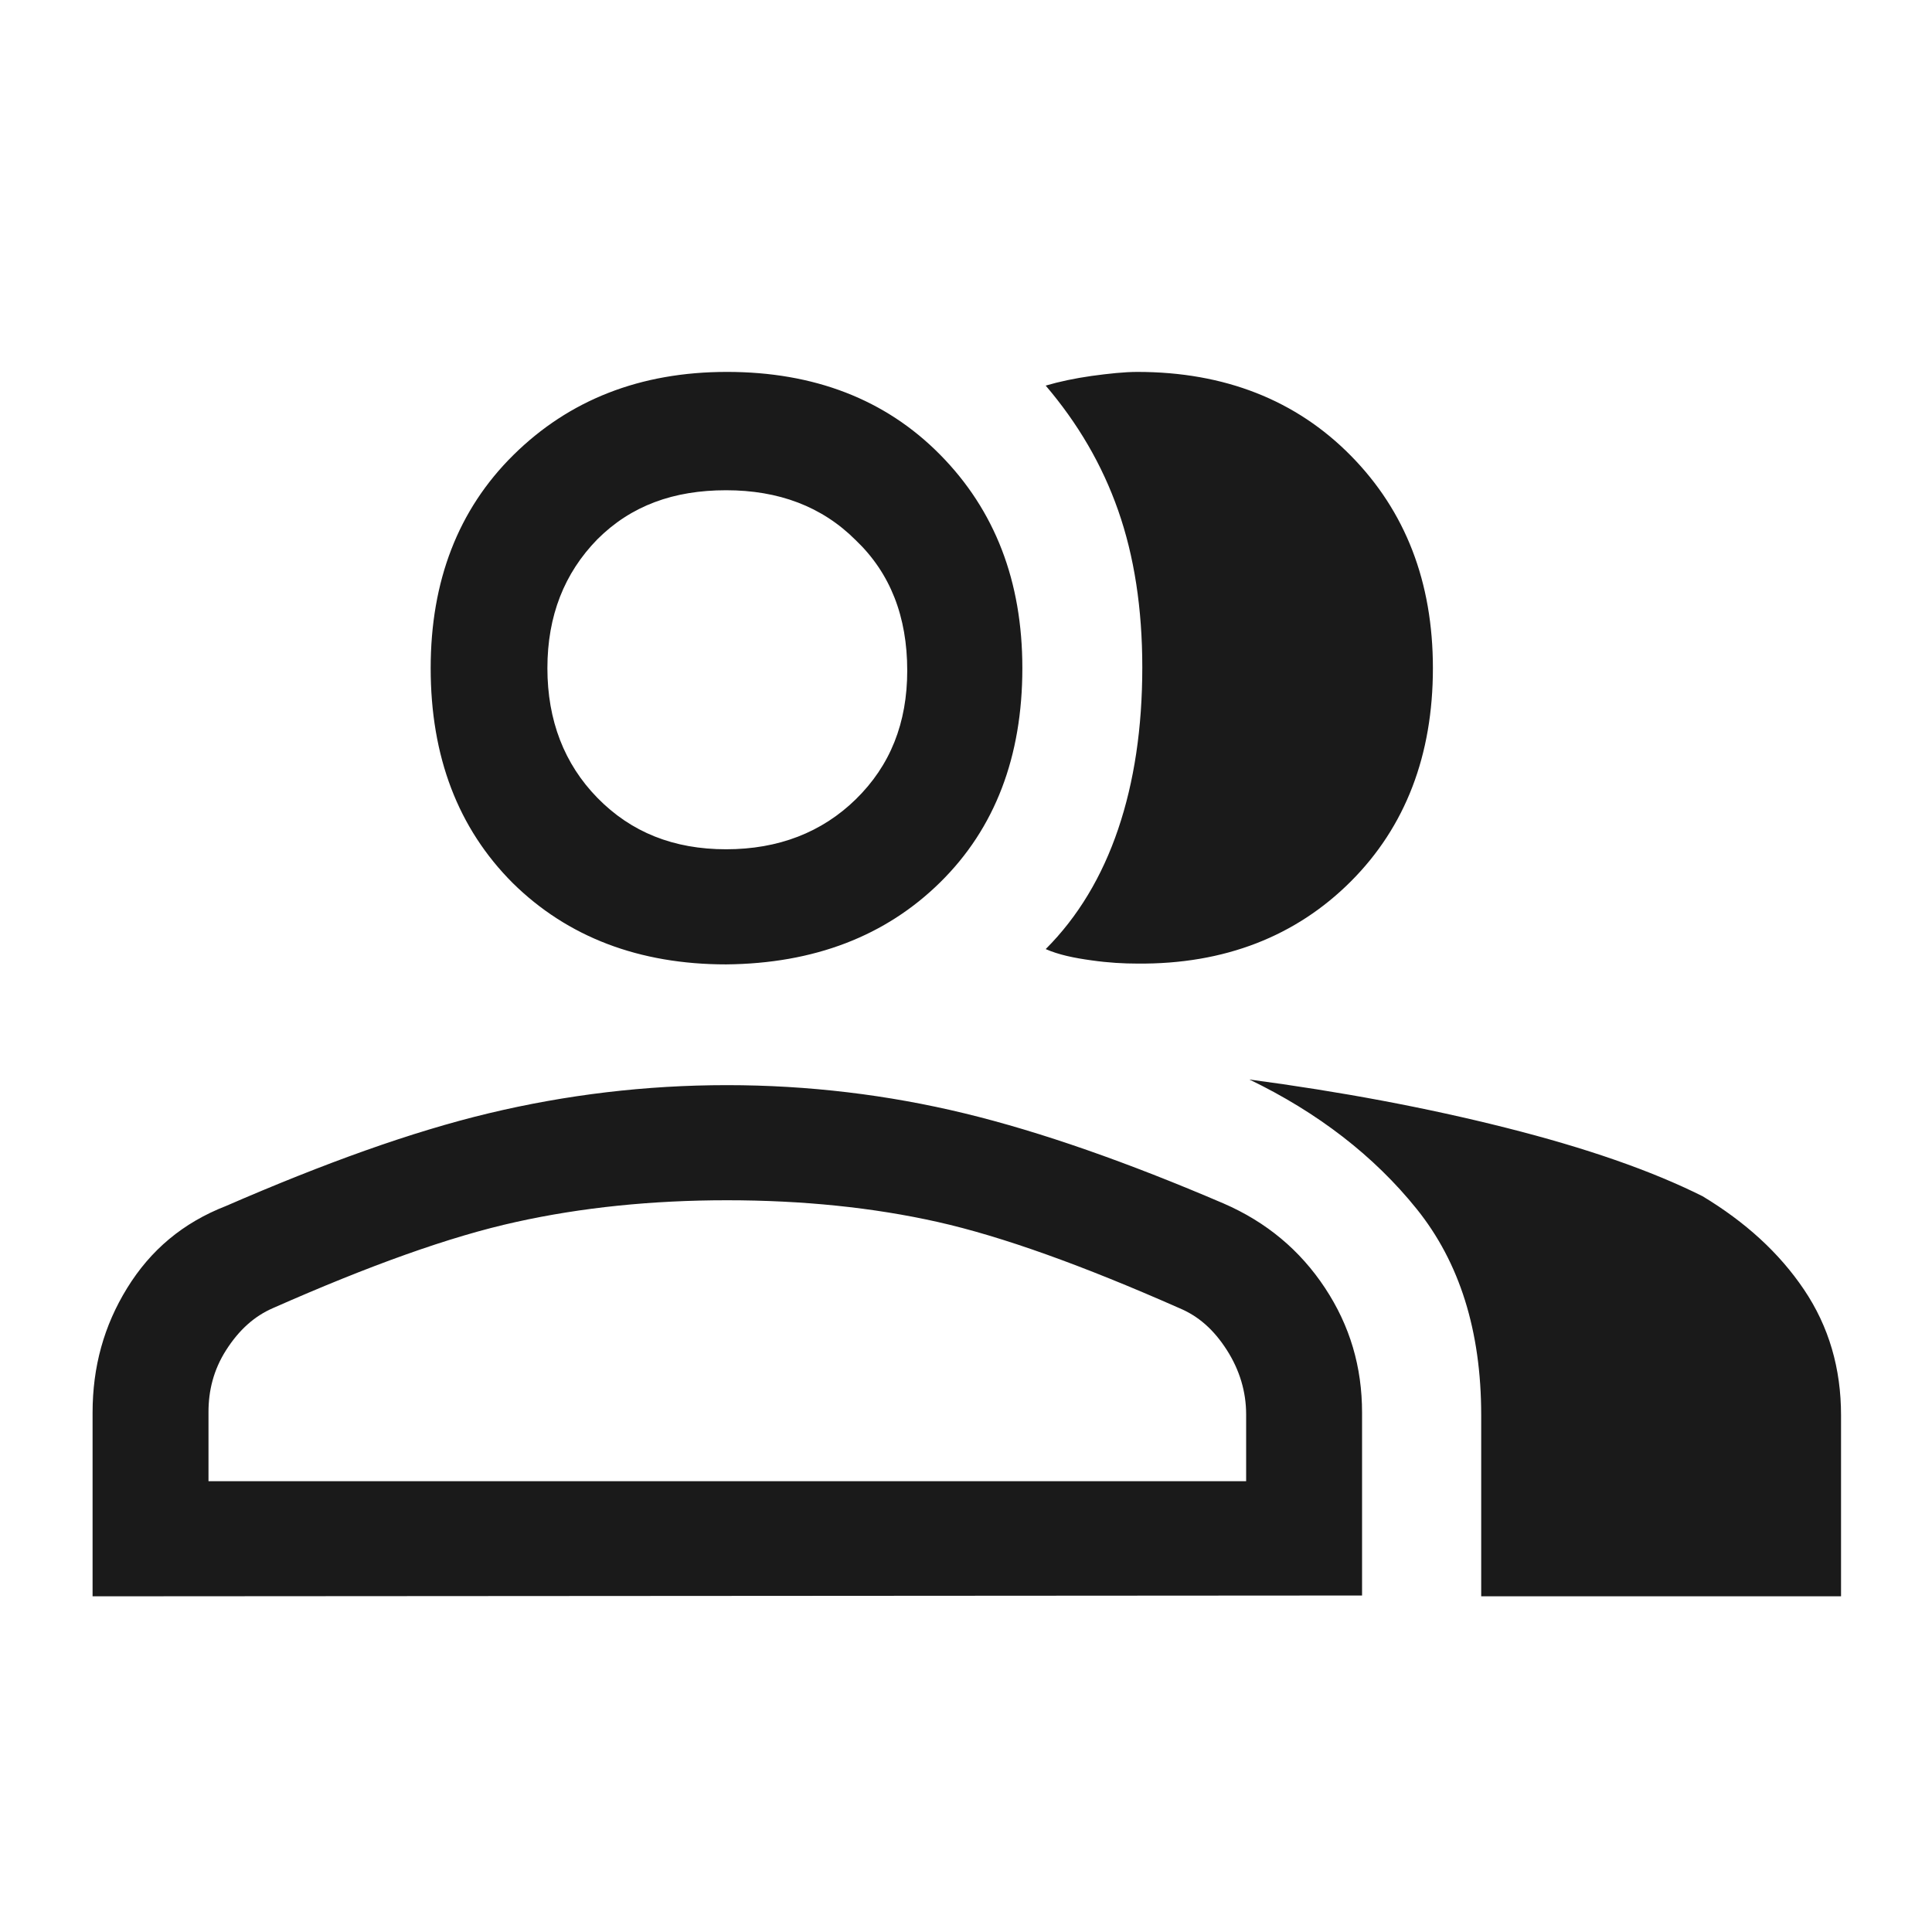 <?xml version="1.0" encoding="utf-8"?>
<!-- Generator: Adobe Illustrator 28.3.0, SVG Export Plug-In . SVG Version: 6.00 Build 0)  -->
<svg version="1.1" id="Layout" xmlns="http://www.w3.org/2000/svg" xmlns:xlink="http://www.w3.org/1999/xlink" x="0px" y="0px"
	 viewBox="0 0 24 24" style="enable-background:new 0 0 24 24;" xml:space="preserve">
<style type="text/css">
	.st0{fill:#242527;}
	.st1{clip-path:url(#SVGID_00000093858916861327440530000012684412229239195030_);}
	.st2{fill:#FED141;}
	.st3{opacity:0;fill:#242527;}
	.st4{clip-path:url(#SVGID_00000093858916861327440530000012684412229239195030_);fill:#FED141;}
	.st5{fill:#FFFFFF;}
	.st6{clip-path:url(#SVGID_00000054234822207517907720000008366308780154445975_);}
	.st7{clip-path:url(#SVGID_00000088123796606453625490000001116655912724066700_);}
	.st8{clip-path:url(#SVGID_00000047060466228382150090000006253162265177907637_);}
	
		.st9{clip-path:url(#SVGID_00000047060466228382150090000006253162265177907637_);fill:none;stroke:#242527;stroke-width:0.2;stroke-miterlimit:10;}
	.st10{fill:#E5E5E5;}
	.st11{clip-path:url(#SVGID_00000024718098371202020270000002800643212123980455_);}
	.st12{clip-path:url(#SVGID_00000060010526399882167630000000558881891280418986_);}
	.st13{fill:#FED141;stroke:#242527;stroke-width:0.5;stroke-miterlimit:10;}
	.st14{fill:none;stroke:#242527;stroke-width:0.5;stroke-miterlimit:10;}
	.st15{fill:none;stroke:#242527;stroke-width:0.5;stroke-miterlimit:10;stroke-dasharray:0.968,0.968;}
	.st16{fill:none;stroke:#FFFFFF;stroke-width:3;stroke-miterlimit:10;}
	.st17{fill:none;stroke:#242527;stroke-width:0.5;stroke-miterlimit:10;stroke-dasharray:1,1;}
	.st18{fill:none;stroke:#242527;stroke-width:0.5;stroke-miterlimit:10;stroke-dasharray:1;}
	.st19{fill:none;stroke:#242527;stroke-miterlimit:10;}
	.st20{opacity:0;fill:#1A1A1A;}
	.st21{fill:#1A1A1A;}
</style>
<g>
	<rect class="st20" width="24" height="24"/>
	<path class="st21" d="M1.15,19.83v-2.28c0-0.57,0.14-1.08,0.43-1.55s0.69-0.81,1.23-1.02c1.22-0.53,2.3-0.92,3.26-1.15
		s1.95-0.35,2.96-0.35s2,0.12,2.95,0.35c0.95,0.23,2.03,0.61,3.22,1.12c0.53,0.23,0.95,0.58,1.26,1.05s0.46,0.98,0.46,1.55v2.27
		L1.15,19.83z M18.4,19.83v-2.25c0-1.05-0.27-1.9-0.8-2.56s-1.23-1.2-2.08-1.61c1.13,0.15,2.2,0.35,3.19,0.6
		c0.99,0.25,1.8,0.53,2.44,0.85c0.53,0.32,0.95,0.7,1.26,1.16c0.31,0.46,0.46,0.98,0.46,1.56v2.25H18.4z M9.02,11.98
		c-1.08,0-1.97-0.34-2.65-1.01C5.69,10.29,5.35,9.4,5.35,8.3c0-1.08,0.34-1.97,1.03-2.65s1.57-1.03,2.65-1.03s1.97,0.34,2.65,1.03
		S12.7,7.22,12.7,8.3c0,1.1-0.34,1.99-1.02,2.66S10.11,11.97,9.02,11.98z M17.8,8.3c0,1.08-0.34,1.97-1.02,2.65
		c-0.68,0.68-1.57,1.03-2.65,1.02c-0.17,0-0.36-0.01-0.57-0.04c-0.22-0.03-0.41-0.07-0.57-0.14c0.4-0.4,0.7-0.9,0.9-1.49
		c0.2-0.59,0.3-1.26,0.3-2.01c0-0.73-0.1-1.38-0.3-1.95s-0.5-1.08-0.9-1.55c0.17-0.05,0.36-0.09,0.57-0.12
		c0.22-0.03,0.41-0.05,0.57-0.05c1.08,0,1.97,0.35,2.65,1.04C17.46,6.35,17.8,7.23,17.8,8.3z M2.58,18.4h12.9v-0.83
		c0-0.28-0.08-0.55-0.24-0.8c-0.16-0.25-0.35-0.42-0.59-0.52c-1.2-0.53-2.2-0.89-3-1.07c-0.8-0.18-1.68-0.27-2.62-0.27
		c-0.93,0-1.81,0.09-2.62,0.27c-0.82,0.18-1.82,0.54-3.02,1.07c-0.23,0.1-0.42,0.27-0.58,0.52s-0.22,0.51-0.22,0.77V18.4z
		 M9.02,10.55c0.65,0,1.19-0.21,1.61-0.62c0.43-0.42,0.64-0.95,0.64-1.6c0-0.67-0.21-1.21-0.64-1.62c-0.42-0.42-0.96-0.62-1.61-0.62
		S7.84,6.28,7.42,6.7C7.01,7.12,6.8,7.65,6.8,8.3s0.21,1.19,0.62,1.61C7.84,10.34,8.37,10.55,9.02,10.55z"/>
</g>
</svg>
